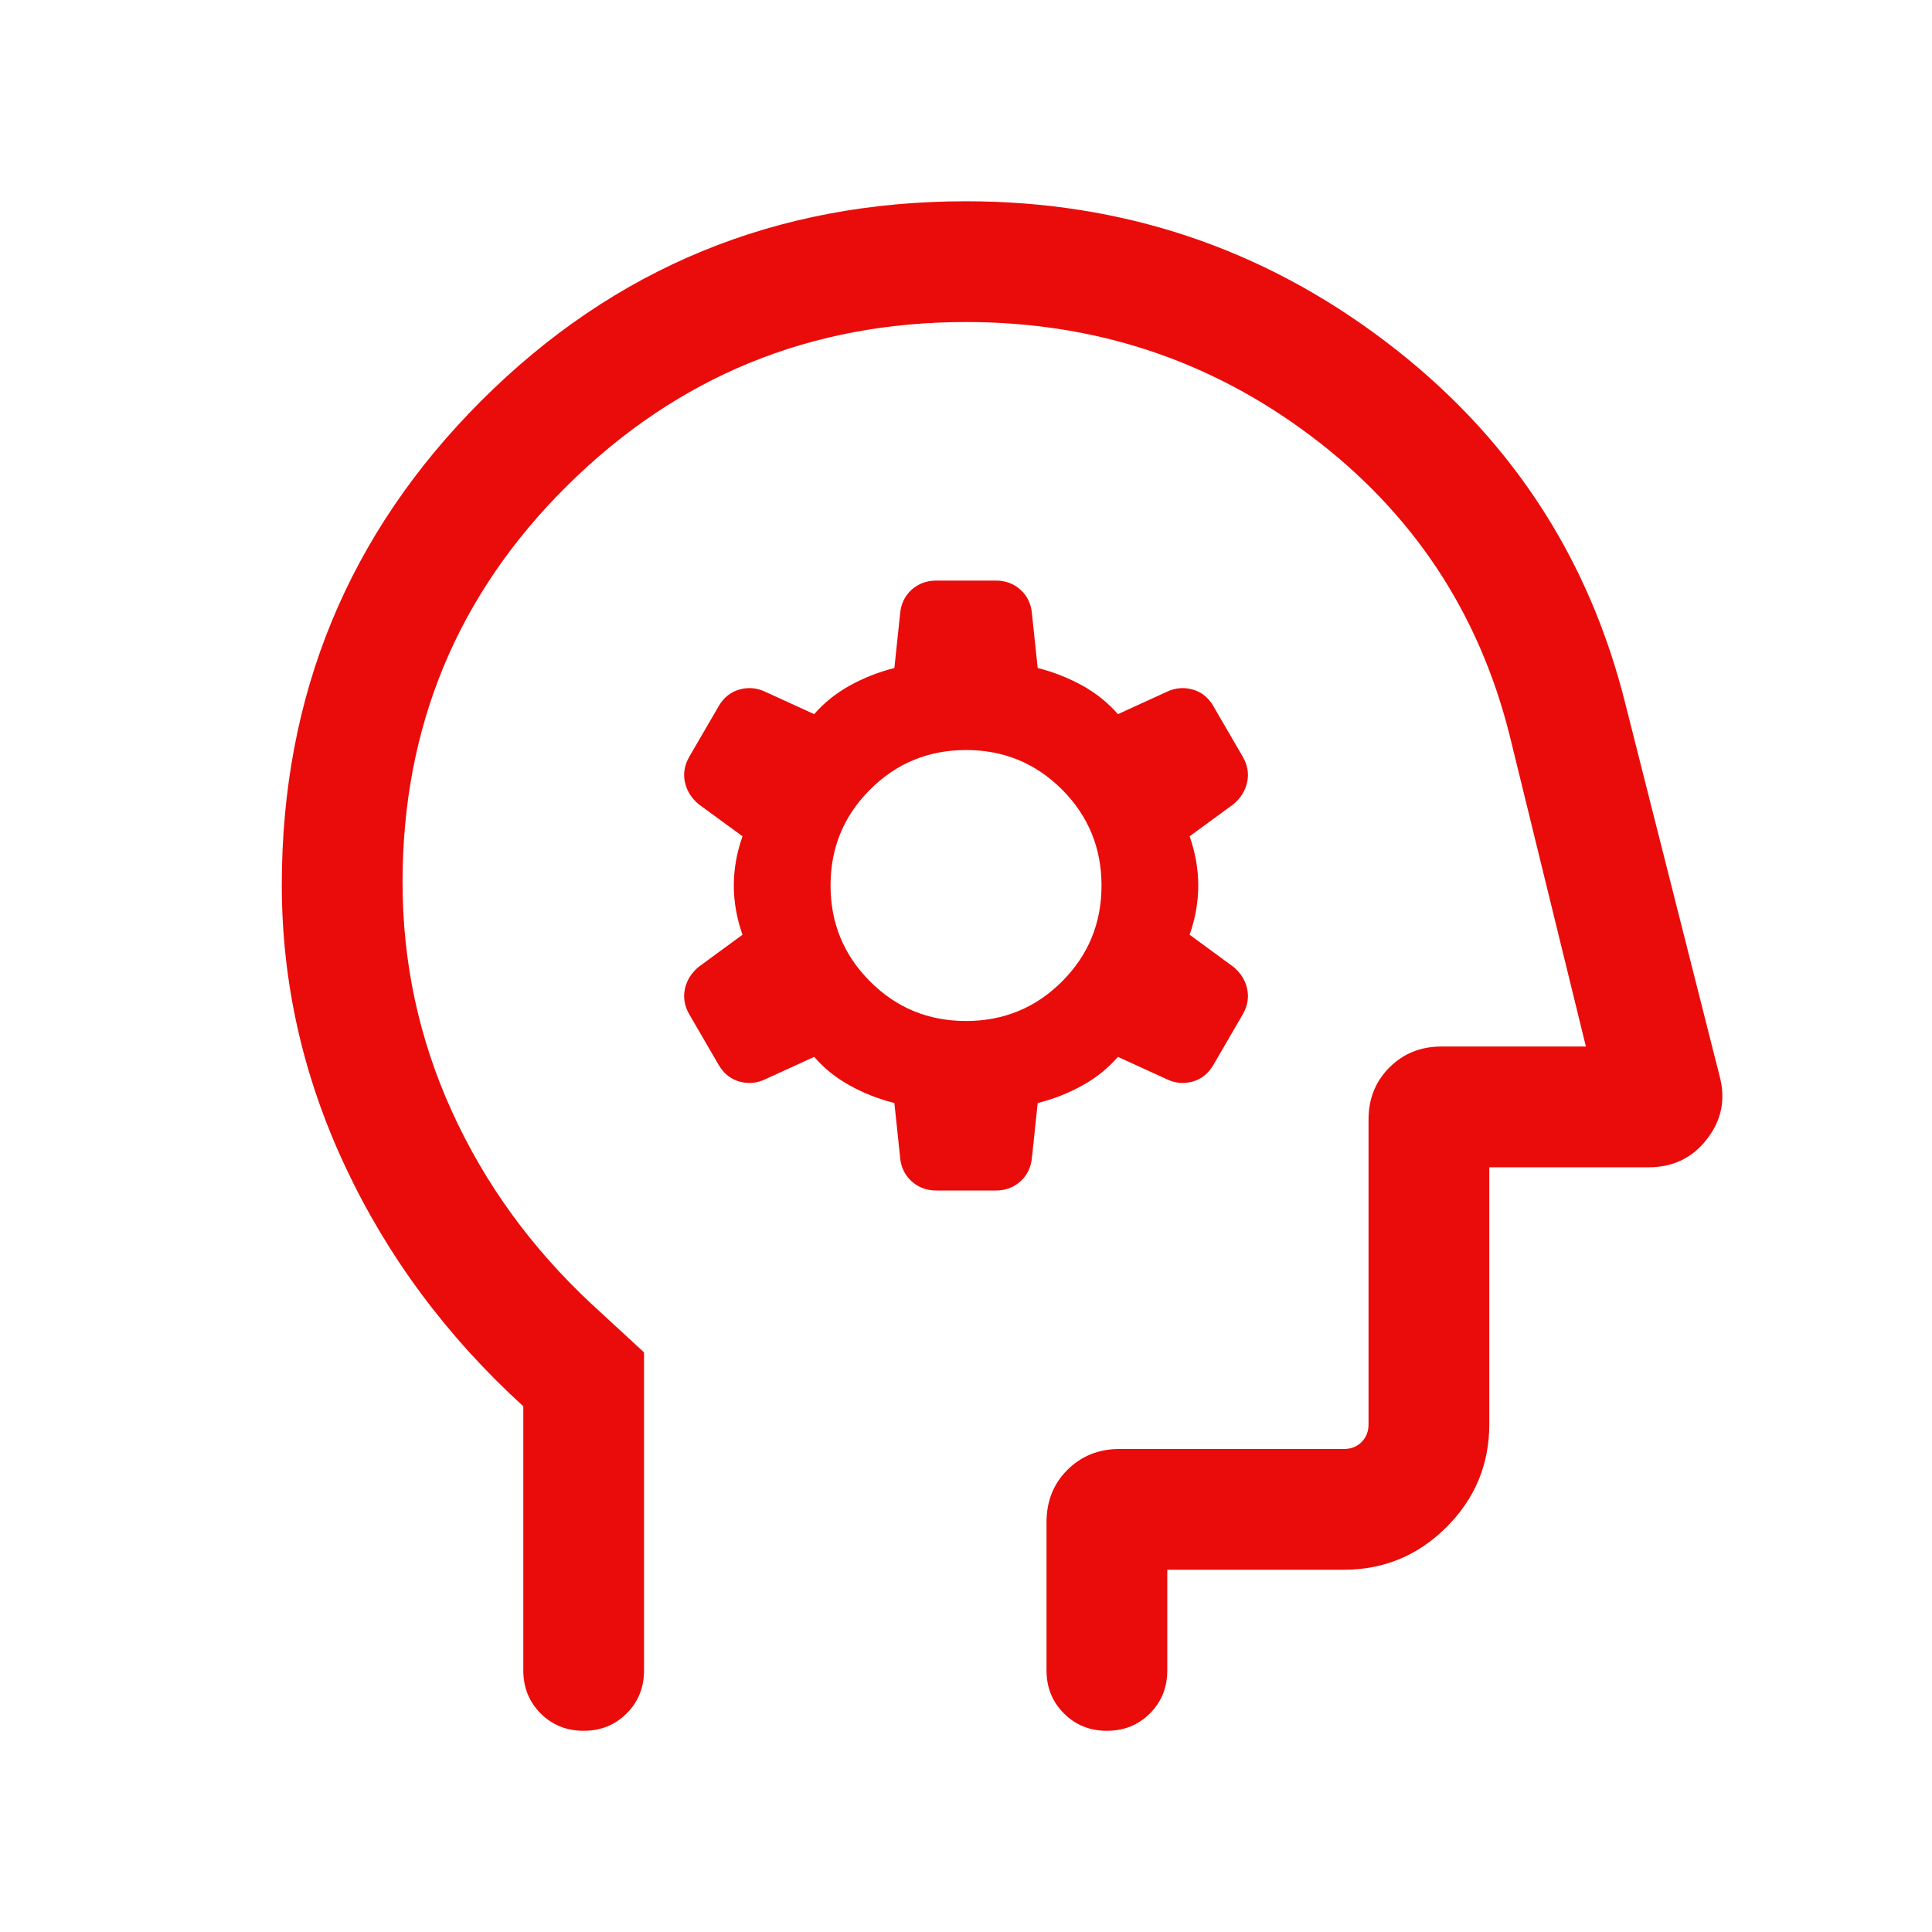 <svg width="28" height="28" viewBox="0 0 28 28" fill="none" xmlns="http://www.w3.org/2000/svg">
<path d="M12.962 15.986L13.045 16.773C13.057 16.914 13.112 17.029 13.21 17.119C13.309 17.209 13.429 17.254 13.572 17.254H14.429C14.572 17.254 14.693 17.209 14.791 17.119C14.889 17.029 14.944 16.914 14.956 16.773L15.039 15.986C15.27 15.928 15.486 15.843 15.687 15.731C15.888 15.62 16.059 15.482 16.202 15.317L16.908 15.64C17.029 15.699 17.154 15.71 17.281 15.676C17.409 15.641 17.509 15.562 17.581 15.441L18.01 14.703C18.08 14.582 18.102 14.458 18.075 14.333C18.049 14.208 17.982 14.101 17.875 14.012L17.241 13.547C17.324 13.309 17.366 13.072 17.366 12.834C17.366 12.596 17.324 12.358 17.241 12.12L17.875 11.656C17.982 11.566 18.049 11.459 18.075 11.334C18.102 11.209 18.08 11.086 18.01 10.965L17.581 10.227C17.509 10.105 17.409 10.027 17.281 9.992C17.154 9.957 17.029 9.969 16.908 10.027L16.202 10.35C16.059 10.186 15.888 10.048 15.687 9.936C15.486 9.825 15.27 9.74 15.039 9.681L14.956 8.894C14.944 8.753 14.889 8.638 14.791 8.548C14.693 8.459 14.572 8.414 14.429 8.414H13.572C13.429 8.414 13.309 8.459 13.21 8.548C13.112 8.638 13.057 8.753 13.045 8.894L12.962 9.681C12.732 9.74 12.516 9.825 12.315 9.936C12.114 10.048 11.942 10.186 11.8 10.35L11.093 10.027C10.972 9.969 10.848 9.957 10.72 9.992C10.593 10.027 10.493 10.105 10.42 10.227L9.991 10.965C9.921 11.086 9.899 11.209 9.926 11.334C9.953 11.459 10.019 11.566 10.126 11.656L10.761 12.12C10.677 12.358 10.635 12.596 10.635 12.834C10.635 13.072 10.677 13.309 10.761 13.547L10.126 14.012C10.019 14.101 9.953 14.208 9.926 14.333C9.899 14.458 9.921 14.582 9.991 14.703L10.42 15.441C10.493 15.562 10.593 15.641 10.72 15.676C10.848 15.71 10.972 15.699 11.093 15.64L11.8 15.317C11.942 15.482 12.114 15.62 12.315 15.731C12.516 15.843 12.732 15.928 12.962 15.986ZM14 14.797C13.454 14.797 12.991 14.606 12.61 14.224C12.228 13.842 12.037 13.379 12.037 12.833C12.037 12.287 12.228 11.824 12.61 11.443C12.992 11.061 13.456 10.87 14.001 10.87C14.547 10.87 15.01 11.061 15.392 11.443C15.773 11.825 15.964 12.289 15.964 12.834C15.964 13.38 15.773 13.843 15.391 14.225C15.009 14.606 14.546 14.797 14 14.797ZM7.584 20.381C6.476 19.37 5.615 18.211 5.003 16.905C4.39 15.598 4.084 14.238 4.084 12.825C4.084 10.073 5.048 7.734 6.976 5.807C8.905 3.88 11.246 2.917 14.001 2.917C16.267 2.917 18.293 3.594 20.08 4.949C21.866 6.303 23.027 8.06 23.561 10.22L24.924 15.604C25.011 15.936 24.949 16.238 24.738 16.51C24.528 16.781 24.246 16.917 23.895 16.917H21.584V20.641C21.584 21.221 21.378 21.718 20.965 22.131C20.552 22.544 20.055 22.75 19.475 22.75H16.917V24.209C16.917 24.457 16.833 24.664 16.666 24.832C16.498 25 16.29 25.084 16.042 25.084C15.794 25.084 15.586 25 15.419 24.832C15.251 24.664 15.167 24.457 15.167 24.209V22.06C15.167 21.756 15.268 21.503 15.47 21.302C15.673 21.101 15.923 21 16.222 21H19.475C19.58 21 19.666 20.967 19.733 20.899C19.8 20.832 19.834 20.746 19.834 20.641V16.221C19.834 15.923 19.935 15.672 20.137 15.47C20.339 15.268 20.59 15.167 20.888 15.167H22.984L21.876 10.646C21.428 8.869 20.472 7.429 19.006 6.324C17.54 5.219 15.872 4.667 14.001 4.667C11.745 4.667 9.82 5.456 8.226 7.033C6.631 8.61 5.834 10.528 5.834 12.786C5.834 13.951 6.072 15.058 6.549 16.106C7.025 17.154 7.701 18.086 8.576 18.901L9.334 19.6V24.209C9.334 24.457 9.25 24.664 9.082 24.832C8.914 25 8.707 25.084 8.459 25.084C8.211 25.084 8.003 25 7.835 24.832C7.668 24.664 7.584 24.457 7.584 24.209V20.381Z" fill="#EA0C0A"/>
</svg>
